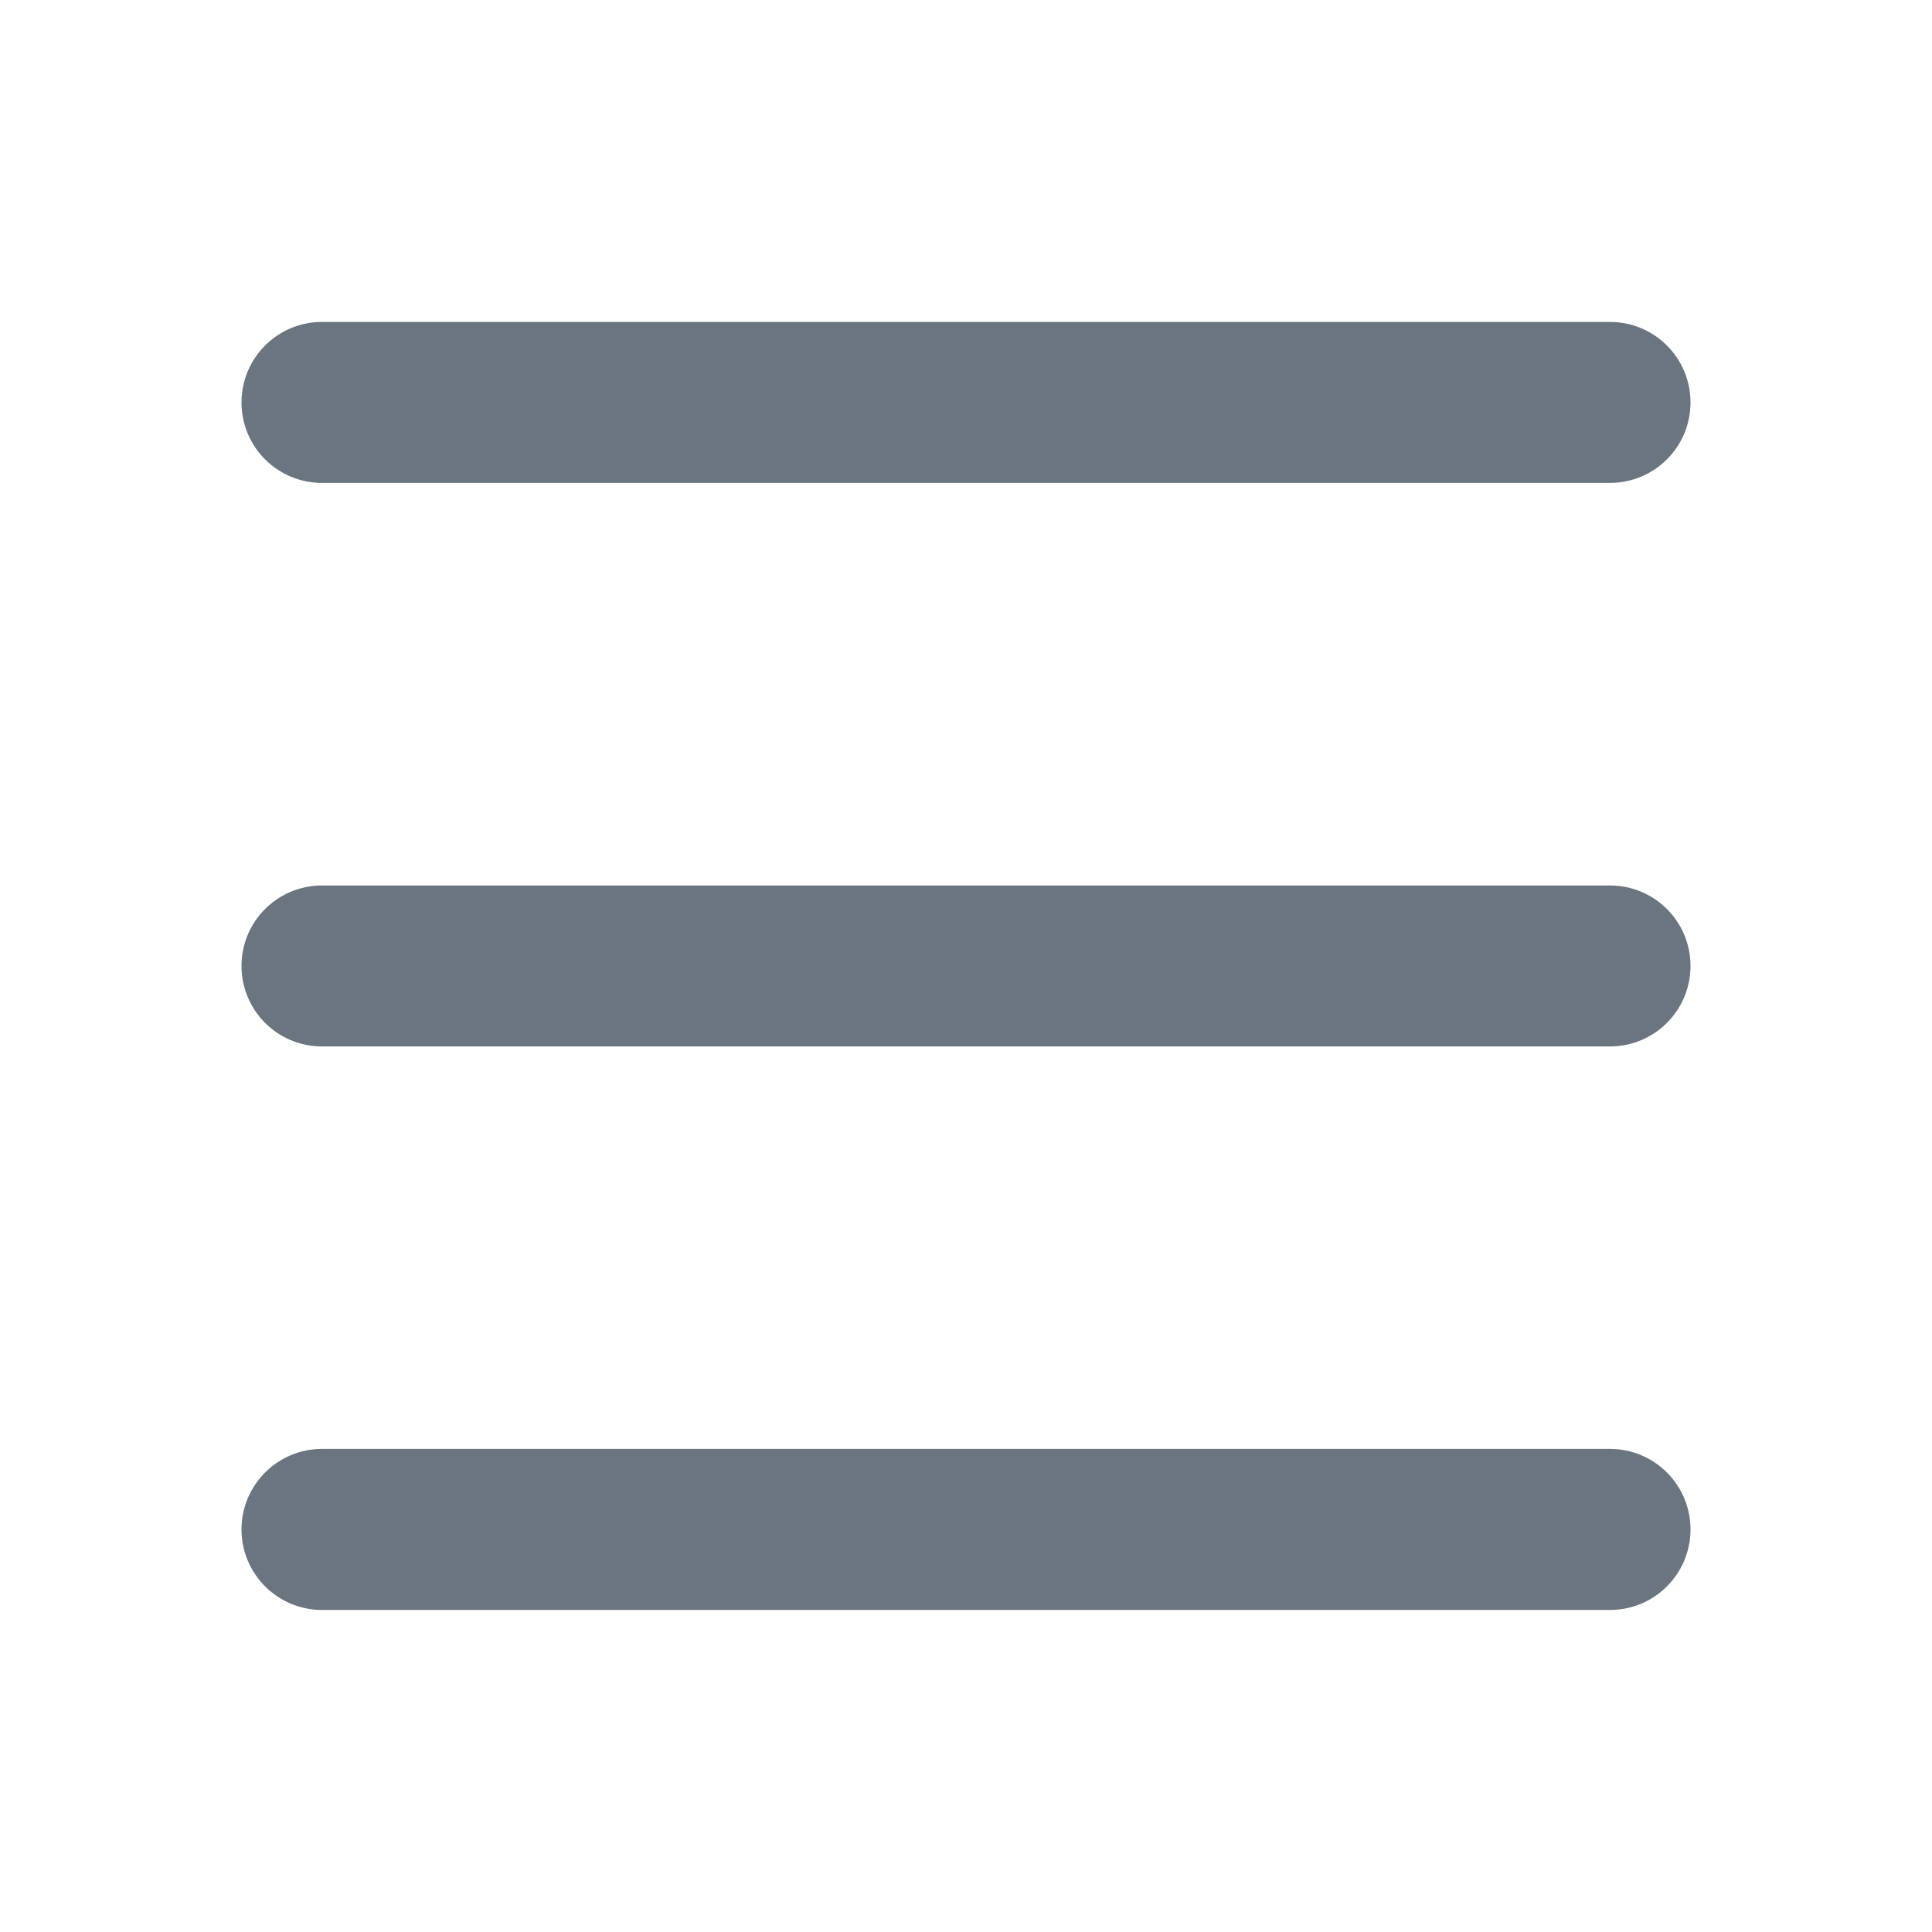 <svg width="22" height="22" viewBox="0 0 22 22" fill="none" xmlns="http://www.w3.org/2000/svg">
<g clip-path="url(#clip0_1276_5868)">
<path d="M2.75 4.583C2.75 4.076 3.16 3.666 3.667 3.666H18.333C18.84 3.666 19.25 4.076 19.25 4.583C19.25 5.089 18.84 5.499 18.333 5.499H3.667C3.16 5.499 2.75 5.089 2.75 4.583ZM2.75 10.999C2.75 10.493 3.16 10.083 3.667 10.083H18.333C18.84 10.083 19.25 10.493 19.25 10.999C19.25 11.506 18.84 11.916 18.333 11.916H3.667C3.16 11.916 2.75 11.506 2.75 10.999ZM2.75 17.416C2.75 16.91 3.16 16.499 3.667 16.499H18.333C18.84 16.499 19.25 16.91 19.25 17.416C19.25 17.922 18.84 18.333 18.333 18.333H3.667C3.16 18.333 2.75 17.922 2.75 17.416Z" fill="#6B7580"/>
</g>
<defs>
<clipPath id="clip0_1276_5868">
<rect width="22" height="22" fill="white"/>
</clipPath>
</defs>
</svg>
